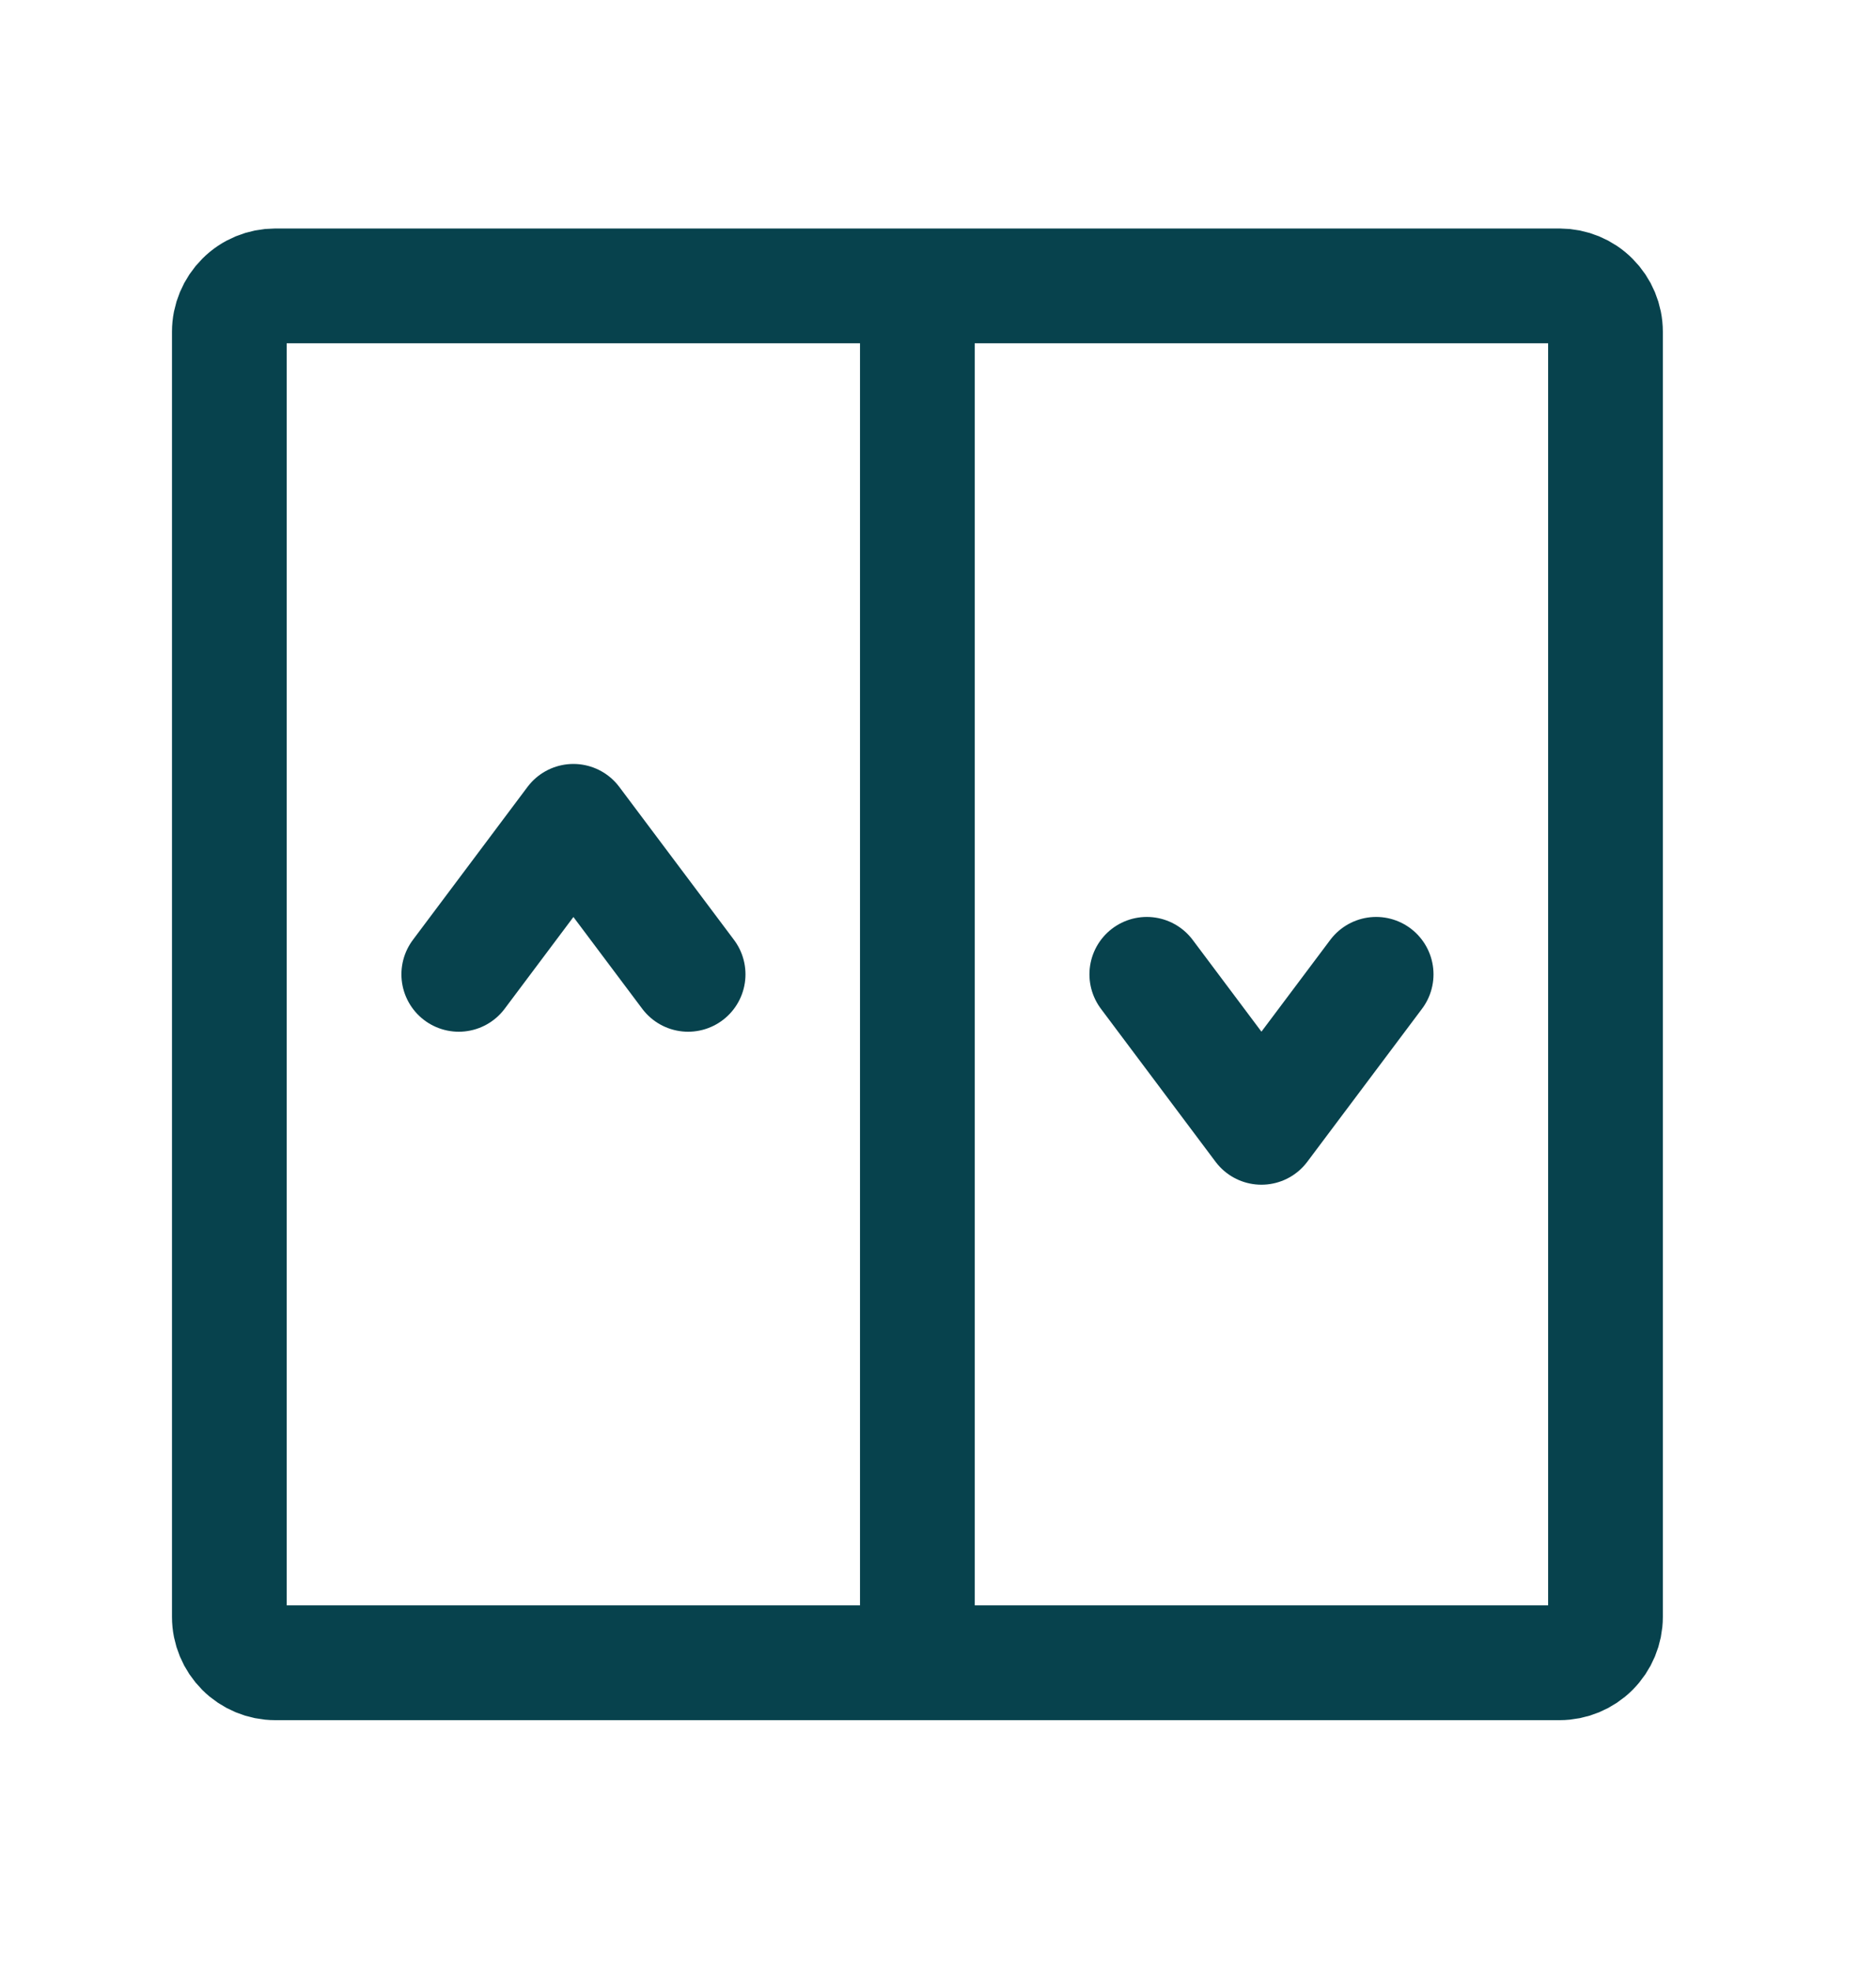 <svg width="20" height="21" viewBox="0 0 20 21" fill="none" xmlns="http://www.w3.org/2000/svg">
<path d="M9.78 3.046V17.716M17.116 3.535V17.227C17.116 17.357 17.064 17.481 16.972 17.573C16.881 17.664 16.756 17.716 16.627 17.716H2.934C2.805 17.716 2.68 17.664 2.589 17.573C2.497 17.481 2.445 17.357 2.445 17.227V3.535C2.445 3.405 2.497 3.281 2.589 3.189C2.68 3.097 2.805 3.046 2.934 3.046H16.627C16.756 3.046 16.881 3.097 16.972 3.189C17.064 3.281 17.116 3.405 17.116 3.535Z" stroke="#07424D" stroke-width="1.223" stroke-linecap="round" stroke-linejoin="round"/>
<path d="M4.891 10.381L6.113 8.751L7.336 10.381M12.226 10.381L13.448 12.011L14.671 10.381" stroke="#07424D" stroke-width="1.223" stroke-linecap="round" stroke-linejoin="round"/>
</svg>
